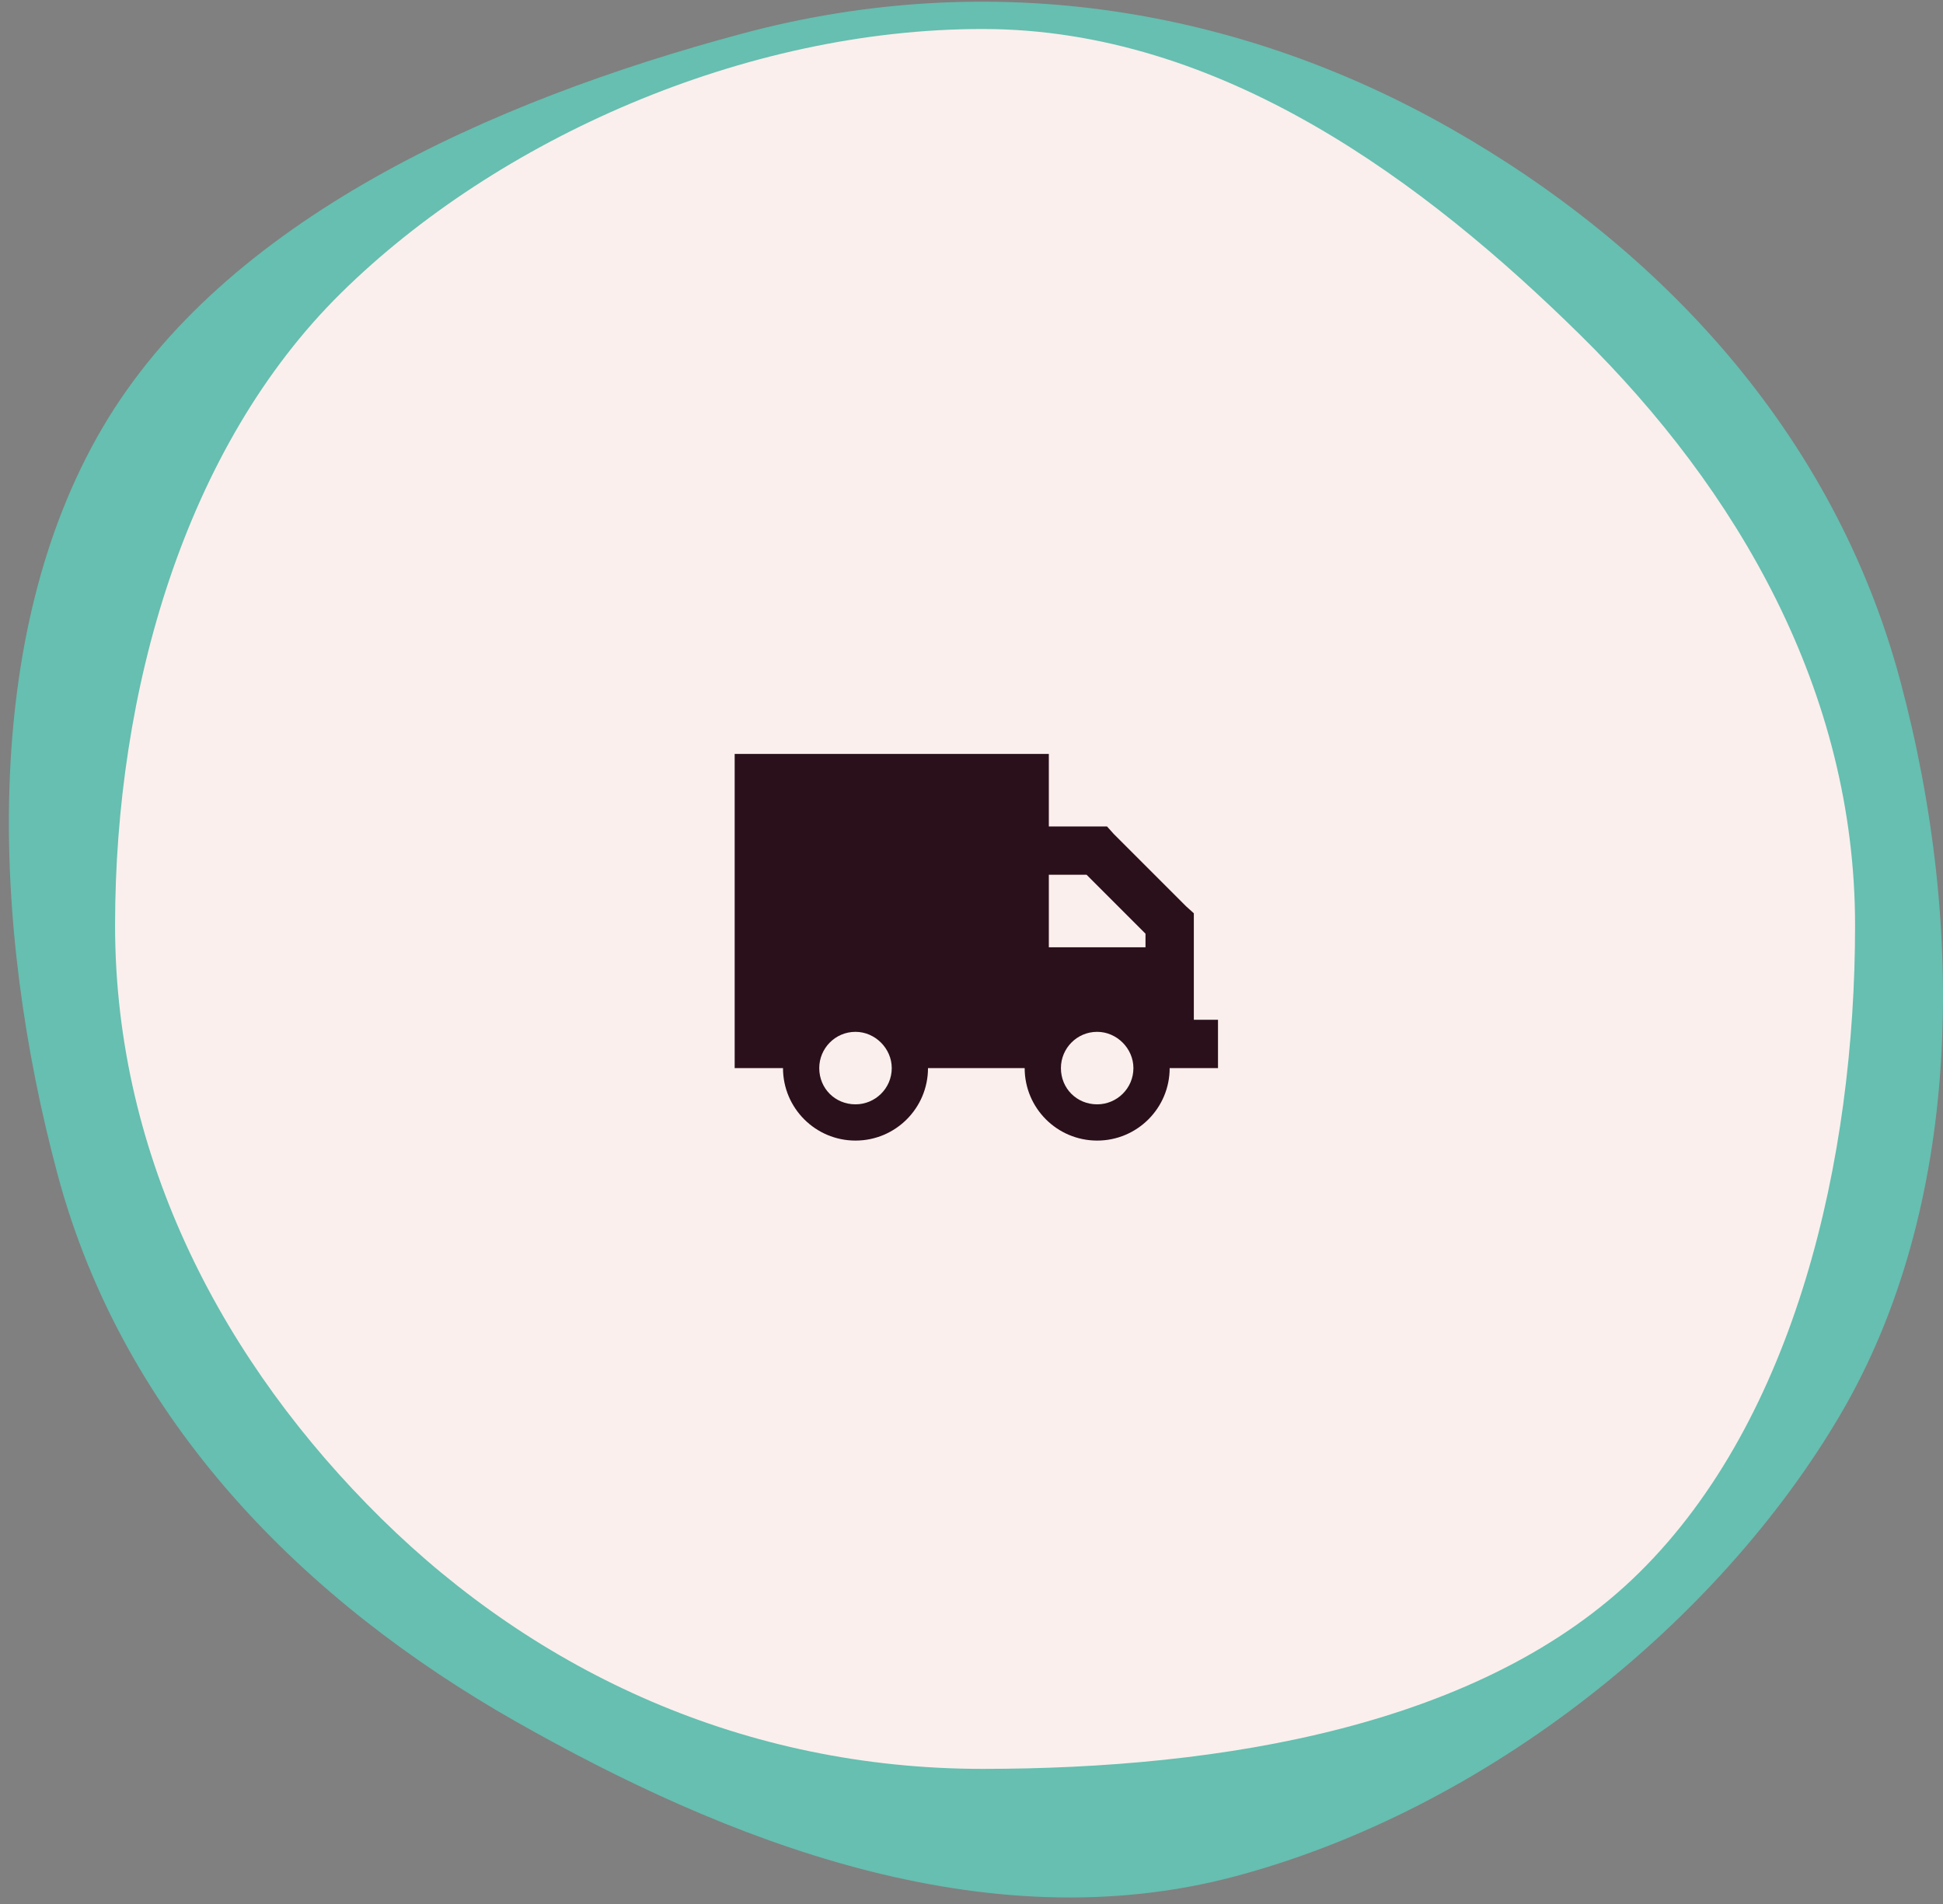<svg xmlns="http://www.w3.org/2000/svg" fill="none" viewBox="0 0 201 197" height="197" width="201">
<rect x="0" y="0" width="201" height="197" fill="#808080" stroke="none"/>
<path fill="#66BFB0" d="M127.873 194.092C101.791 201.085 74.937 190.355 53.331 178.083C31.725 165.812 12.854 147.225 5.96 121.51C-0.935 95.795 -1.968 65.68 10.606 44.248C23.179 22.815 50.69 10.471 76.767 3.479C102.844 -3.512 128.395 0.986 150.005 13.256C171.615 25.525 189.678 44.689 196.573 70.404C203.467 96.119 202.962 124.903 190.391 146.335C177.819 167.766 153.951 187.1 127.873 194.092Z"></path>
<path fill="#FAEFED" d="M101.643 3C126.269 3 147.396 18.8 163.533 34.711C179.67 50.622 191.904 71.458 191.904 95.741C191.904 120.024 185.699 146.8 169.561 162.711C153.423 178.622 126.269 183 101.643 183C77.017 183 55.569 173 39.431 157.088C23.293 141.176 11.904 120.024 11.904 95.741C11.904 71.458 19.148 46.219 35.286 30.307C51.424 14.395 77.018 3 101.643 3Z"></path>
<path fill="#2A101B" d="M76 78H108.5V85.5H113.5H114.516L115.219 86.281L122.719 93.781L123.5 94.484V95.5V98V100.5V105.5H126V110.5H123.5H121C121 114.641 117.641 118 113.5 118C109.359 118 106 114.641 106 110.5H96C96 114.641 92.641 118 88.5 118C84.359 118 81 114.641 81 110.5H76V78ZM118.5 96.594L112.406 90.5H112.25H108.5V98H118.5V96.75V96.594ZM92.25 110.5C92.25 108.469 90.531 106.75 88.5 106.75C86.391 106.75 84.75 108.469 84.75 110.5C84.75 112.609 86.391 114.25 88.5 114.25C90.531 114.25 92.25 112.609 92.25 110.5ZM113.5 114.25C115.531 114.25 117.25 112.609 117.25 110.5C117.25 108.469 115.531 106.75 113.5 106.75C111.391 106.75 109.75 108.469 109.75 110.5C109.75 112.609 111.391 114.25 113.5 114.25Z"></path>
</svg>
